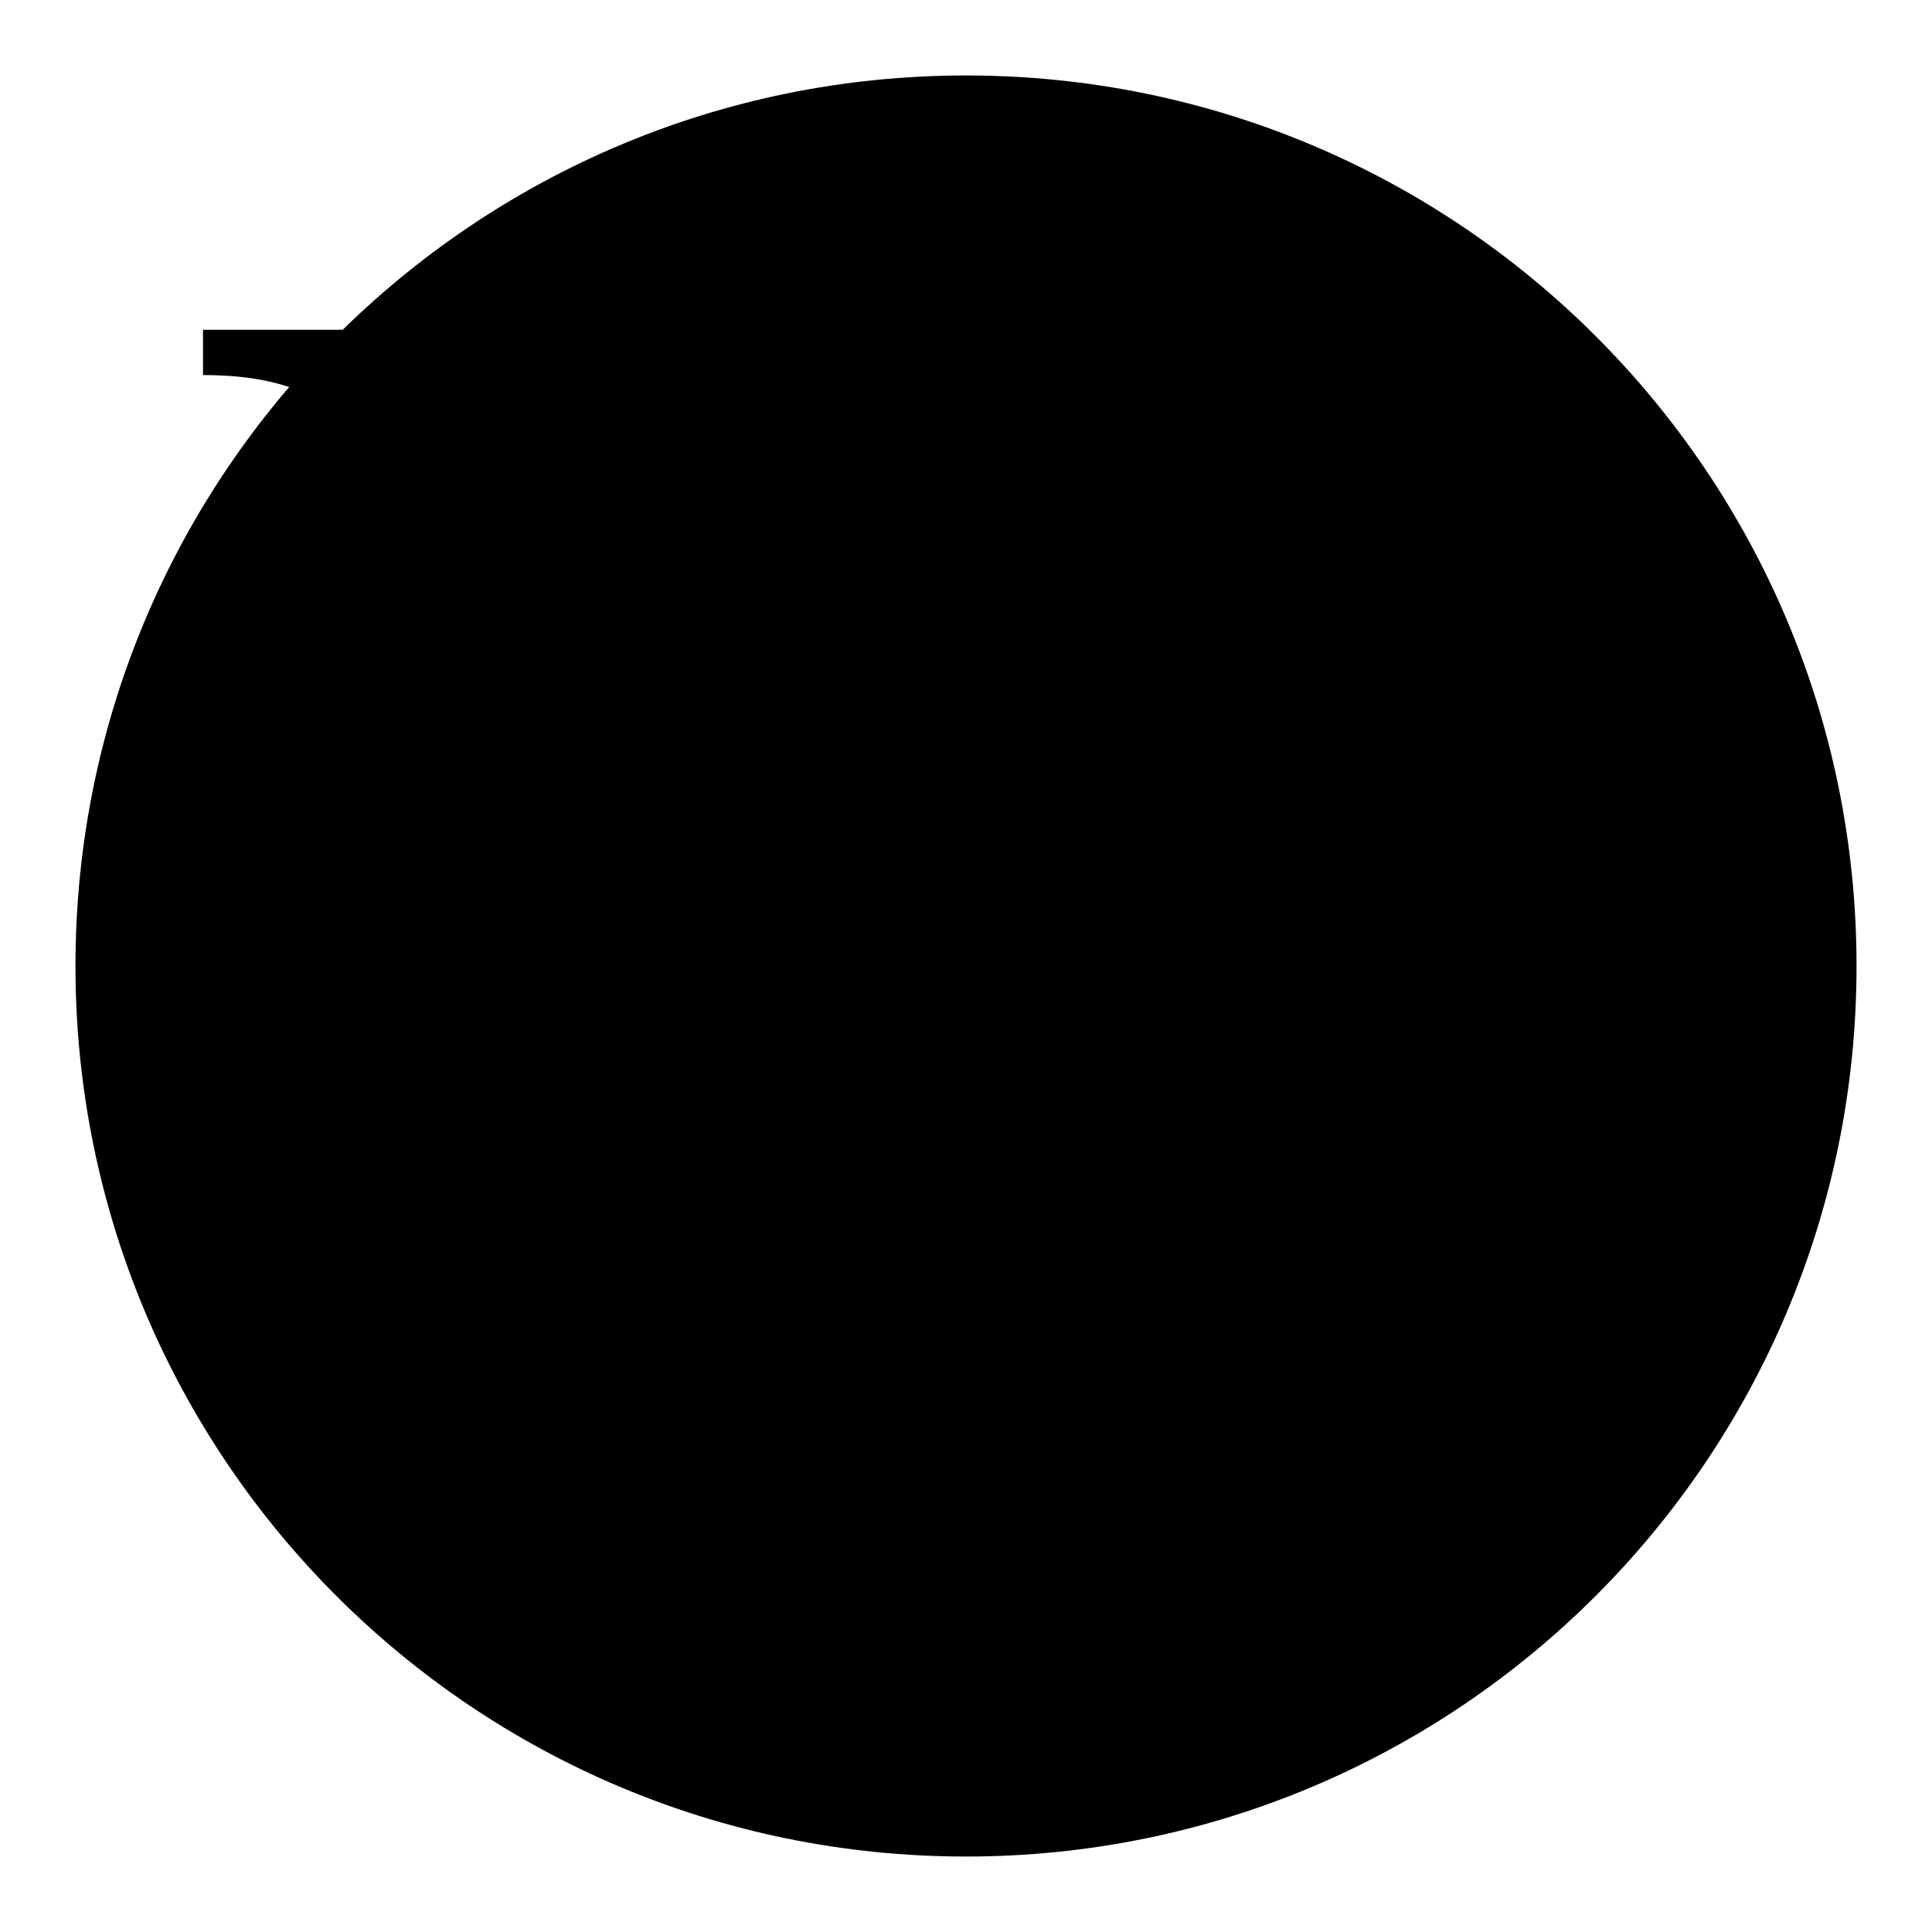 <?xml version="1.0" encoding="utf-8"?>
<!-- Svg Vector Icons : http://www.onlinewebfonts.com/icon -->
<!DOCTYPE svg PUBLIC "-//W3C//DTD SVG 1.1//EN" "http://www.w3.org/Graphics/SVG/1.1/DTD/svg11.dtd">
<svg version="1.1" xmlns="http://www.w3.org/2000/svg" xmlns:xlink="http://www.w3.org/1999/xlink" x="0px" y="0px" viewBox="0 0 256 256" enable-background="new 0 0 256 256" xml:space="preserve">
<g><g><path fill="#000000" d="M10,128c0,65.2,52.8,118,118,118c65.2,0,118-52.8,118-118c0-65.2-52.8-118-118-118C62.8,10,10,62.8,10,128L10,128z"/><path fill="#000000" d="M155.8,59.6l-43.9,65v14.9h30.5v6.5H112v25.5c0,8.4,1.7,9.7,26.1,11.7v6H70.5v-6c23.3-1.5,26.8-3.3,26.8-11.7V146H62.7v-6.5h34.6v-3.9c0-5.8-1.7-13-4.3-16.4L53,63.5c-6.9-9.5-13-13.8-26.1-13.8v-6h56.6v6c-21,0-22.9,2.2-17.1,10.4l41.7,58.1l41.5-61.6c3.3-4.7,2.8-6.7-16.4-6.7v-6.3h44.7v6.3C162.5,49.9,160.8,52.1,155.8,59.6z"/><path fill="#000000" d="M174.5,132.7c0.5,0.3,0.7,0.6,0.7,0.8c0,0.2-0.2,0.3-0.7,0.5c-1.4,0.5-1.6,0.8-2.2,2.4c-1.6,3.7-3.4,7.7-5.5,11.6c2.1,0.6,2.1,0.6,2.1,0.8c0,0.2-0.1,0.3-1.3,1.2v26.8c0,4,0.1,7.6,0.3,10.5v0.4c0,0.8-0.3,1.1-1.8,2c-0.7,0.4-1,0.6-1.4,0.6c-0.3,0-0.5-0.4-0.5-1.2v-0.9c0.2-3.8,0.3-8,0.3-11.4v-24.9c-2.7,4.7-5.8,9.1-9.1,13l-0.8-0.6c6.6-9.8,12.1-21.2,15.9-34.1L174.5,132.7z M215.1,141.5c0.5,0.5,0.8,0.8,0.8,1s-0.4,0.4-1,0.4h-34.5c-1.4,0-3.3,0.3-4.3,0.7l-1.8-2.4c1.6,0.1,3.3,0.3,4.7,0.3h29.8l2.4-3.6L215.1,141.5z M211.2,159.2c0.5,0.5,0.7,0.8,0.7,1c0,0.3-0.4,0.5-1,0.5h-29c-1.4,0-3.3,0.3-4.3,0.7l-1.8-2.4c1.6,0.1,3.3,0.3,4.7,0.3h24.9l2.1-3.2L211.2,159.2z M209.7,150.7c0.5,0.5,0.7,0.8,0.7,1c0,0.3-0.4,0.5-1,0.5h-25.9c-1.4,0-3.3,0.3-4.3,0.7l-1.8-2.4c1.6,0.1,3.3,0.3,4.7,0.3h21.8l2.1-3.2L209.7,150.7z M208.8,168.4c0.3,0.3,0.5,0.5,0.5,0.7c0,0.3-0.2,0.5-1.9,1.7v9.3c0,2.2,0.1,5.1,0.2,7.1v0.3c0,0.8-0.3,1-1.7,1.9c-0.5,0.3-0.9,0.5-1.2,0.5c-0.3,0-0.5-0.3-0.5-1v-5.3h-21.2v4.2c0,1.1-2.8,2.2-2.9,2.2c-0.3,0-0.4-0.3-0.4-0.9v-0.8c0.1-2.3,0.2-5.6,0.2-7.9v-8.7c0-1.6-0.1-4.7-0.2-6.7l4.1,3.3h19l2.1-2.7L208.8,168.4z M204.3,182v-12.5h-21.2V182H204.3z M190.5,130.1c5.5,3.5,6.8,5.1,6.8,6.7c0,1.9-1.7,3.7-2.7,3.7c-0.8,0-1.1-0.5-1.1-2.1c0-2-1.7-5.8-3.7-7.7L190.5,130.1z"/></g></g>
</svg>